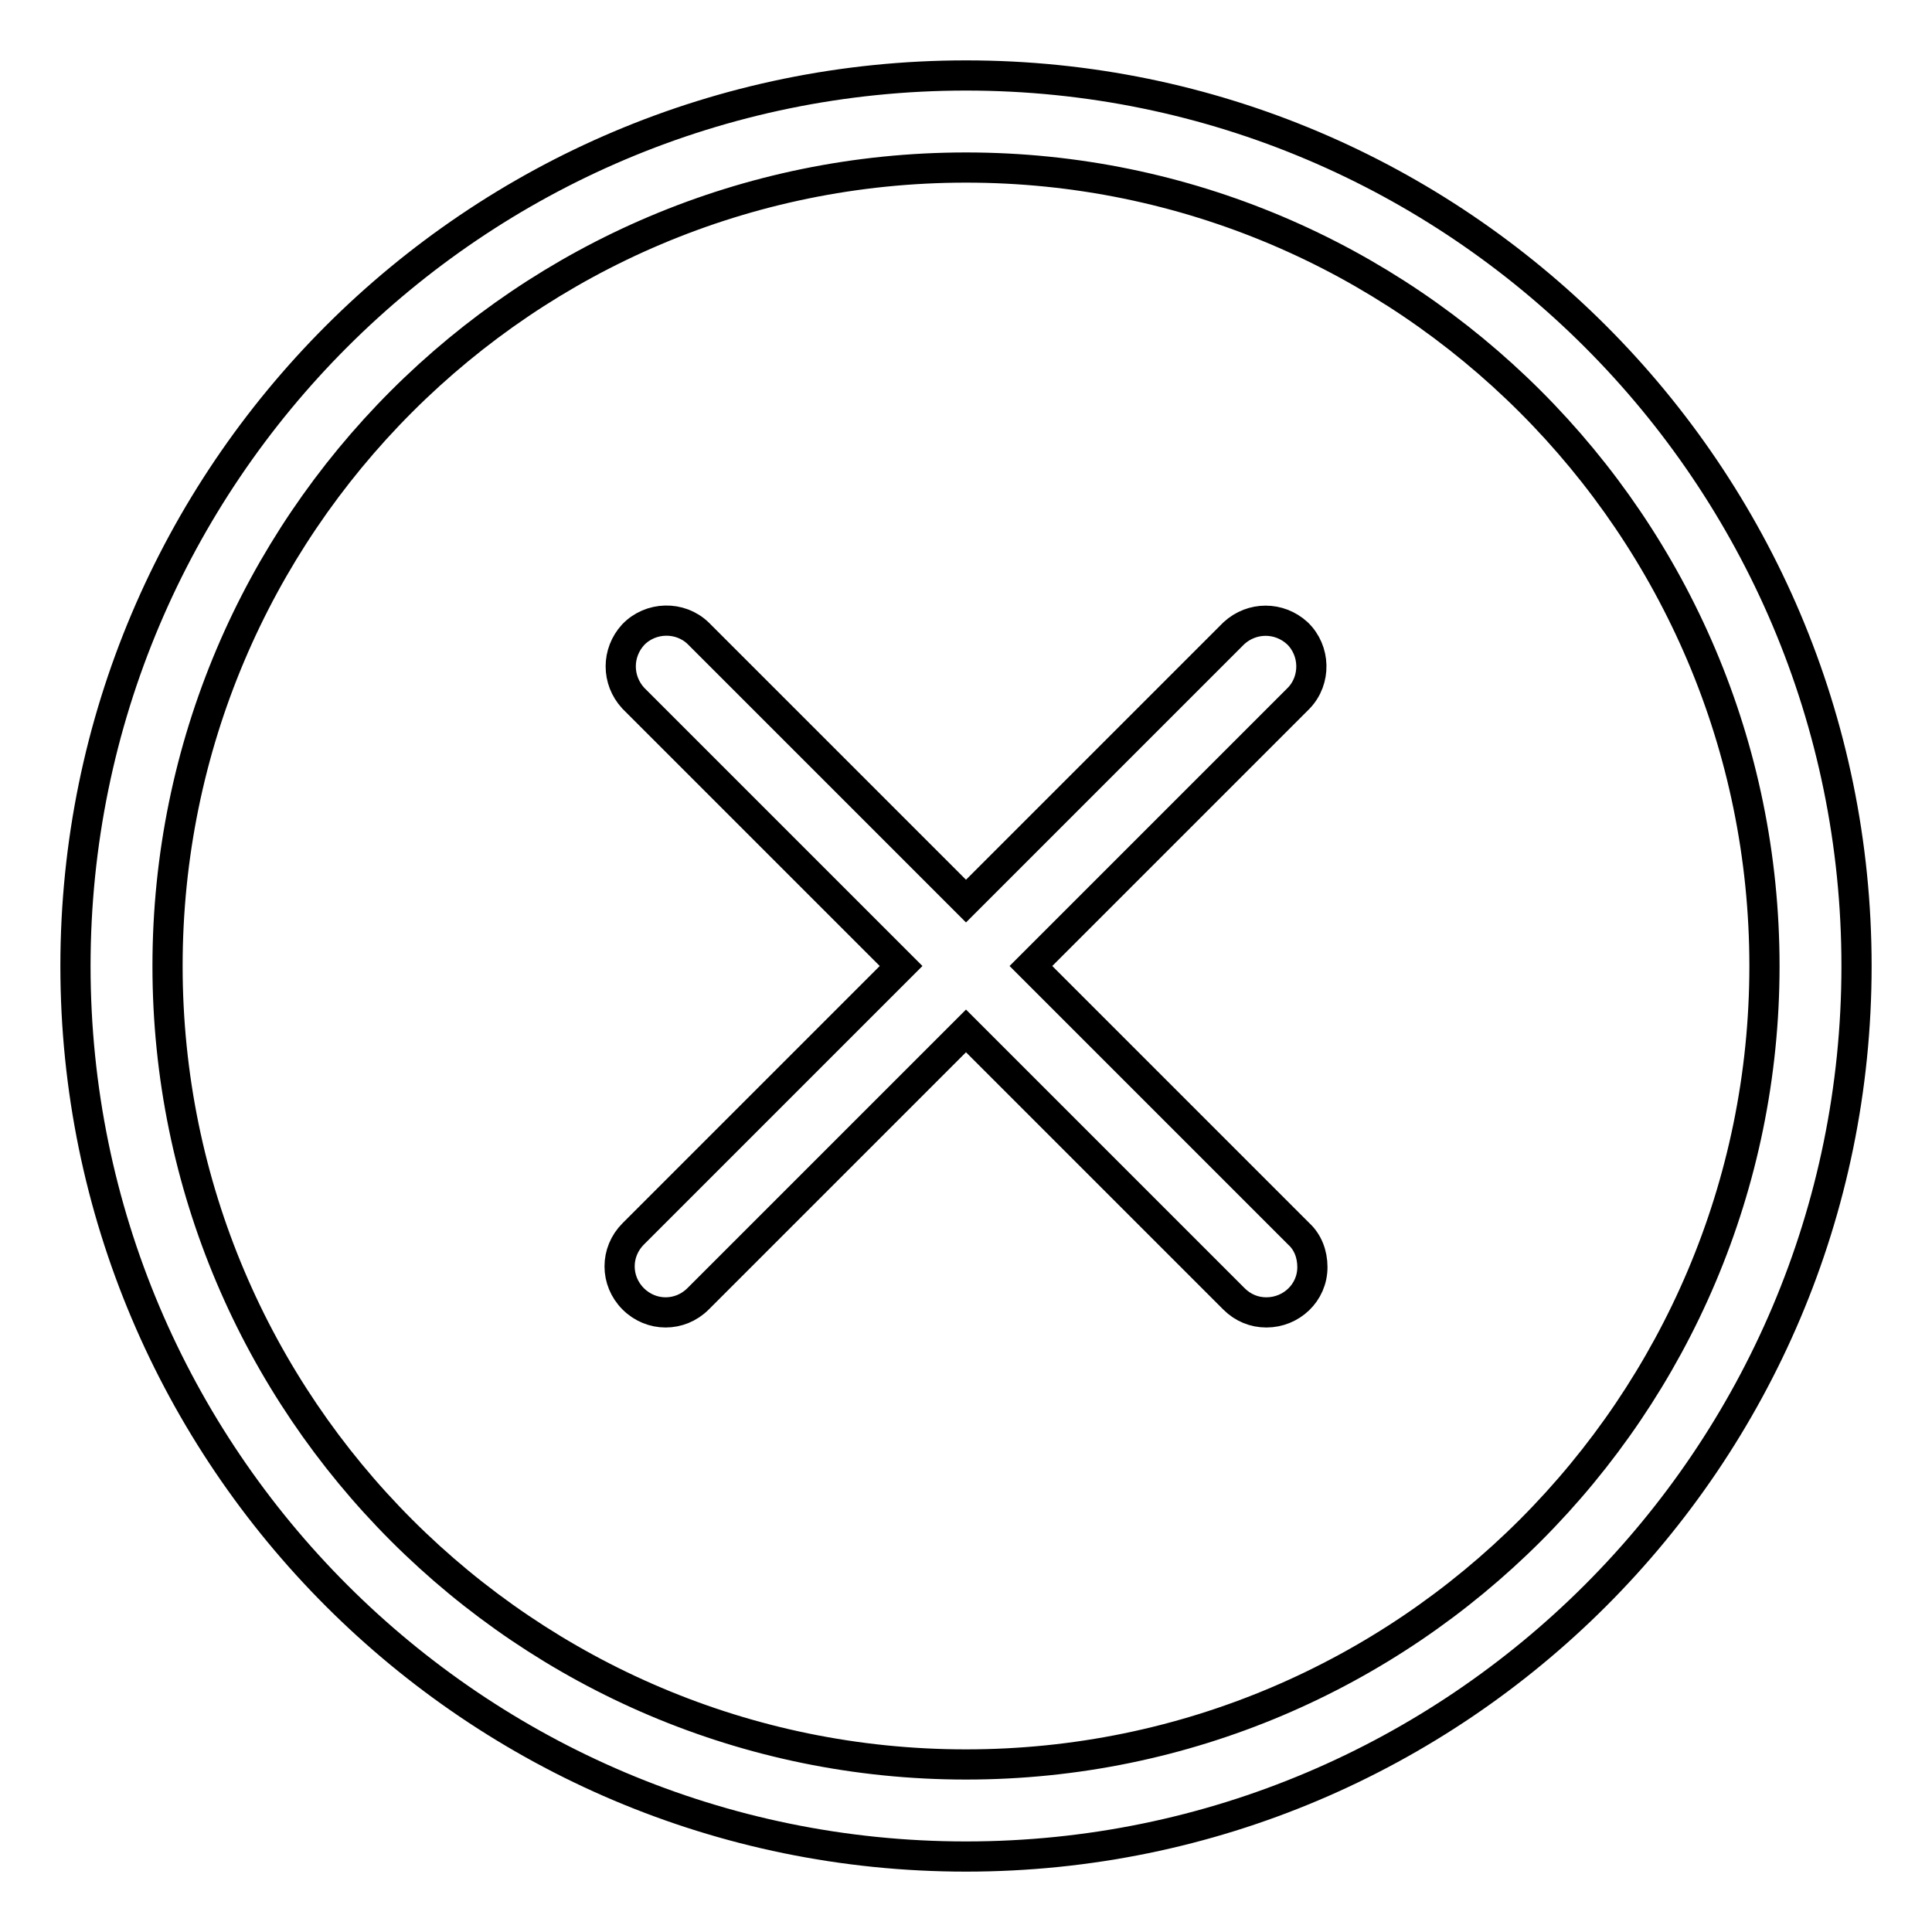 <?xml version="1.0" encoding="utf-8"?>
<!-- Svg Vector Icons : http://www.onlinewebfonts.com/icon -->
<!DOCTYPE svg PUBLIC "-//W3C//DTD SVG 1.1//EN" "http://www.w3.org/Graphics/SVG/1.1/DTD/svg11.dtd">
<svg version="1.1" xmlns="http://www.w3.org/2000/svg" xmlns:xlink="http://www.w3.org/1999/xlink" x="0px" y="0px" viewBox="0 0 256 256" enable-background="new 0 0 256 256" xml:space="preserve">
<g> <path stroke-width="4" fill-opacity="0" stroke="#000000"  d="M128,136.6l35.5,35.5c1.2,1.2,2.7,1.8,4.3,1.8c3.3,0,6.1-2.6,6.1-6c0-1.7-0.6-3.3-1.8-4.4L136.6,128 l35.5-35.5c2.3-2.4,2.2-6.3-0.2-8.6c-2.4-2.2-6-2.2-8.4,0L128,119.4L92.5,83.9c-2.4-2.3-6.3-2.2-8.6,0.2c-2.2,2.4-2.2,6,0,8.4 l35.5,35.5l-35.5,35.5c-2.4,2.4-2.4,6.2,0,8.6s6.2,2.4,8.6,0L128,136.6z M128,246c-65.1,0-118-52.9-118-118C10,62.9,62.9,10,128,10 c65.1,0,118,52.9,118,118C246,193.1,193.1,246,128,246z M22.2,128c0,58.4,47.5,105.8,105.8,105.8c58.4,0,105.8-47.5,105.8-105.8 c0-58.4-47.5-105.8-105.8-105.8C69.6,22.2,22.2,69.6,22.2,128L22.2,128z"/></g>
</svg>
